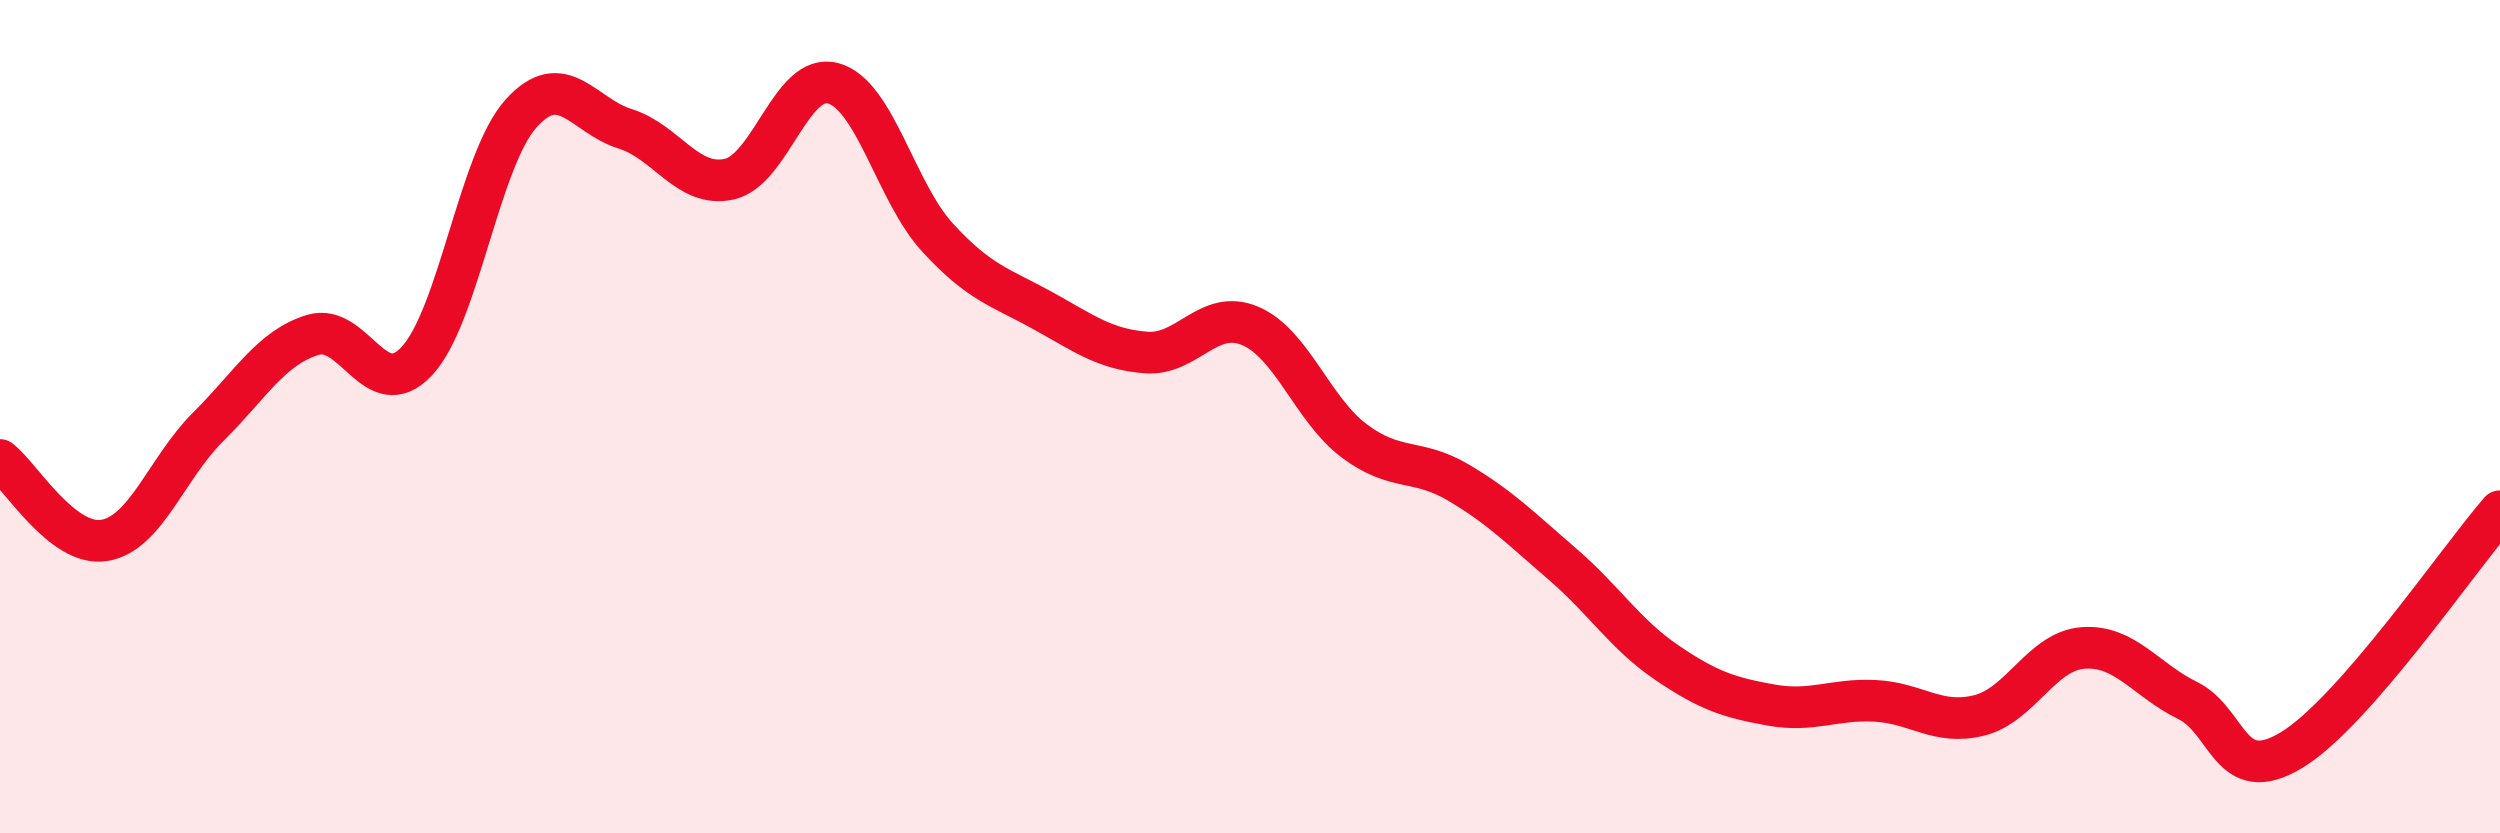 
    <svg width="60" height="20" viewBox="0 0 60 20" xmlns="http://www.w3.org/2000/svg">
      <path
        d="M 0,11.04 C 0.5,11.43 1.5,13.13 2.5,12.97 C 3.5,12.81 4,11.23 5,10.24 C 6,9.25 6.5,8.35 7.5,8.04 C 8.5,7.73 9,9.73 10,8.67 C 11,7.61 11.5,3.85 12.5,2.73 C 13.5,1.61 14,2.78 15,3.09 C 16,3.4 16.5,4.52 17.5,4.3 C 18.5,4.08 19,1.72 20,2 C 21,2.28 21.5,4.61 22.5,5.7 C 23.5,6.79 24,6.89 25,7.44 C 26,7.99 26.5,8.38 27.5,8.46 C 28.5,8.54 29,7.4 30,7.82 C 31,8.24 31.5,9.83 32.5,10.58 C 33.5,11.33 34,10.99 35,11.58 C 36,12.17 36.5,12.68 37.5,13.54 C 38.5,14.4 39,15.22 40,15.9 C 41,16.58 41.5,16.74 42.5,16.92 C 43.5,17.1 44,16.77 45,16.82 C 46,16.87 46.5,17.42 47.5,17.17 C 48.5,16.92 49,15.62 50,15.55 C 51,15.48 51.5,16.32 52.5,16.81 C 53.5,17.3 53.5,18.91 55,18 C 56.5,17.09 59,13.42 60,12.27L60 20L0 20Z"
        fill="#EB0A25"
        opacity="0.1"
        stroke-linecap="round"
        stroke-linejoin="round"
      />
      <path
        d="M 0,11.04 C 0.5,11.43 1.5,13.13 2.5,12.97 C 3.5,12.81 4,11.23 5,10.24 C 6,9.25 6.5,8.35 7.5,8.04 C 8.5,7.73 9,9.73 10,8.67 C 11,7.61 11.5,3.85 12.5,2.73 C 13.5,1.61 14,2.78 15,3.09 C 16,3.4 16.5,4.52 17.5,4.3 C 18.5,4.08 19,1.72 20,2 C 21,2.28 21.5,4.61 22.5,5.7 C 23.5,6.79 24,6.89 25,7.44 C 26,7.99 26.5,8.38 27.5,8.46 C 28.5,8.54 29,7.4 30,7.82 C 31,8.24 31.5,9.83 32.5,10.58 C 33.5,11.33 34,10.99 35,11.58 C 36,12.17 36.5,12.68 37.5,13.54 C 38.5,14.4 39,15.22 40,15.9 C 41,16.58 41.5,16.74 42.5,16.92 C 43.5,17.1 44,16.77 45,16.82 C 46,16.87 46.5,17.42 47.5,17.17 C 48.5,16.92 49,15.62 50,15.55 C 51,15.48 51.5,16.32 52.5,16.81 C 53.5,17.3 53.5,18.91 55,18 C 56.5,17.09 59,13.42 60,12.27"
        stroke="#EB0A25"
        stroke-width="1"
        fill="none"
        stroke-linecap="round"
        stroke-linejoin="round"
      />
    </svg>
  